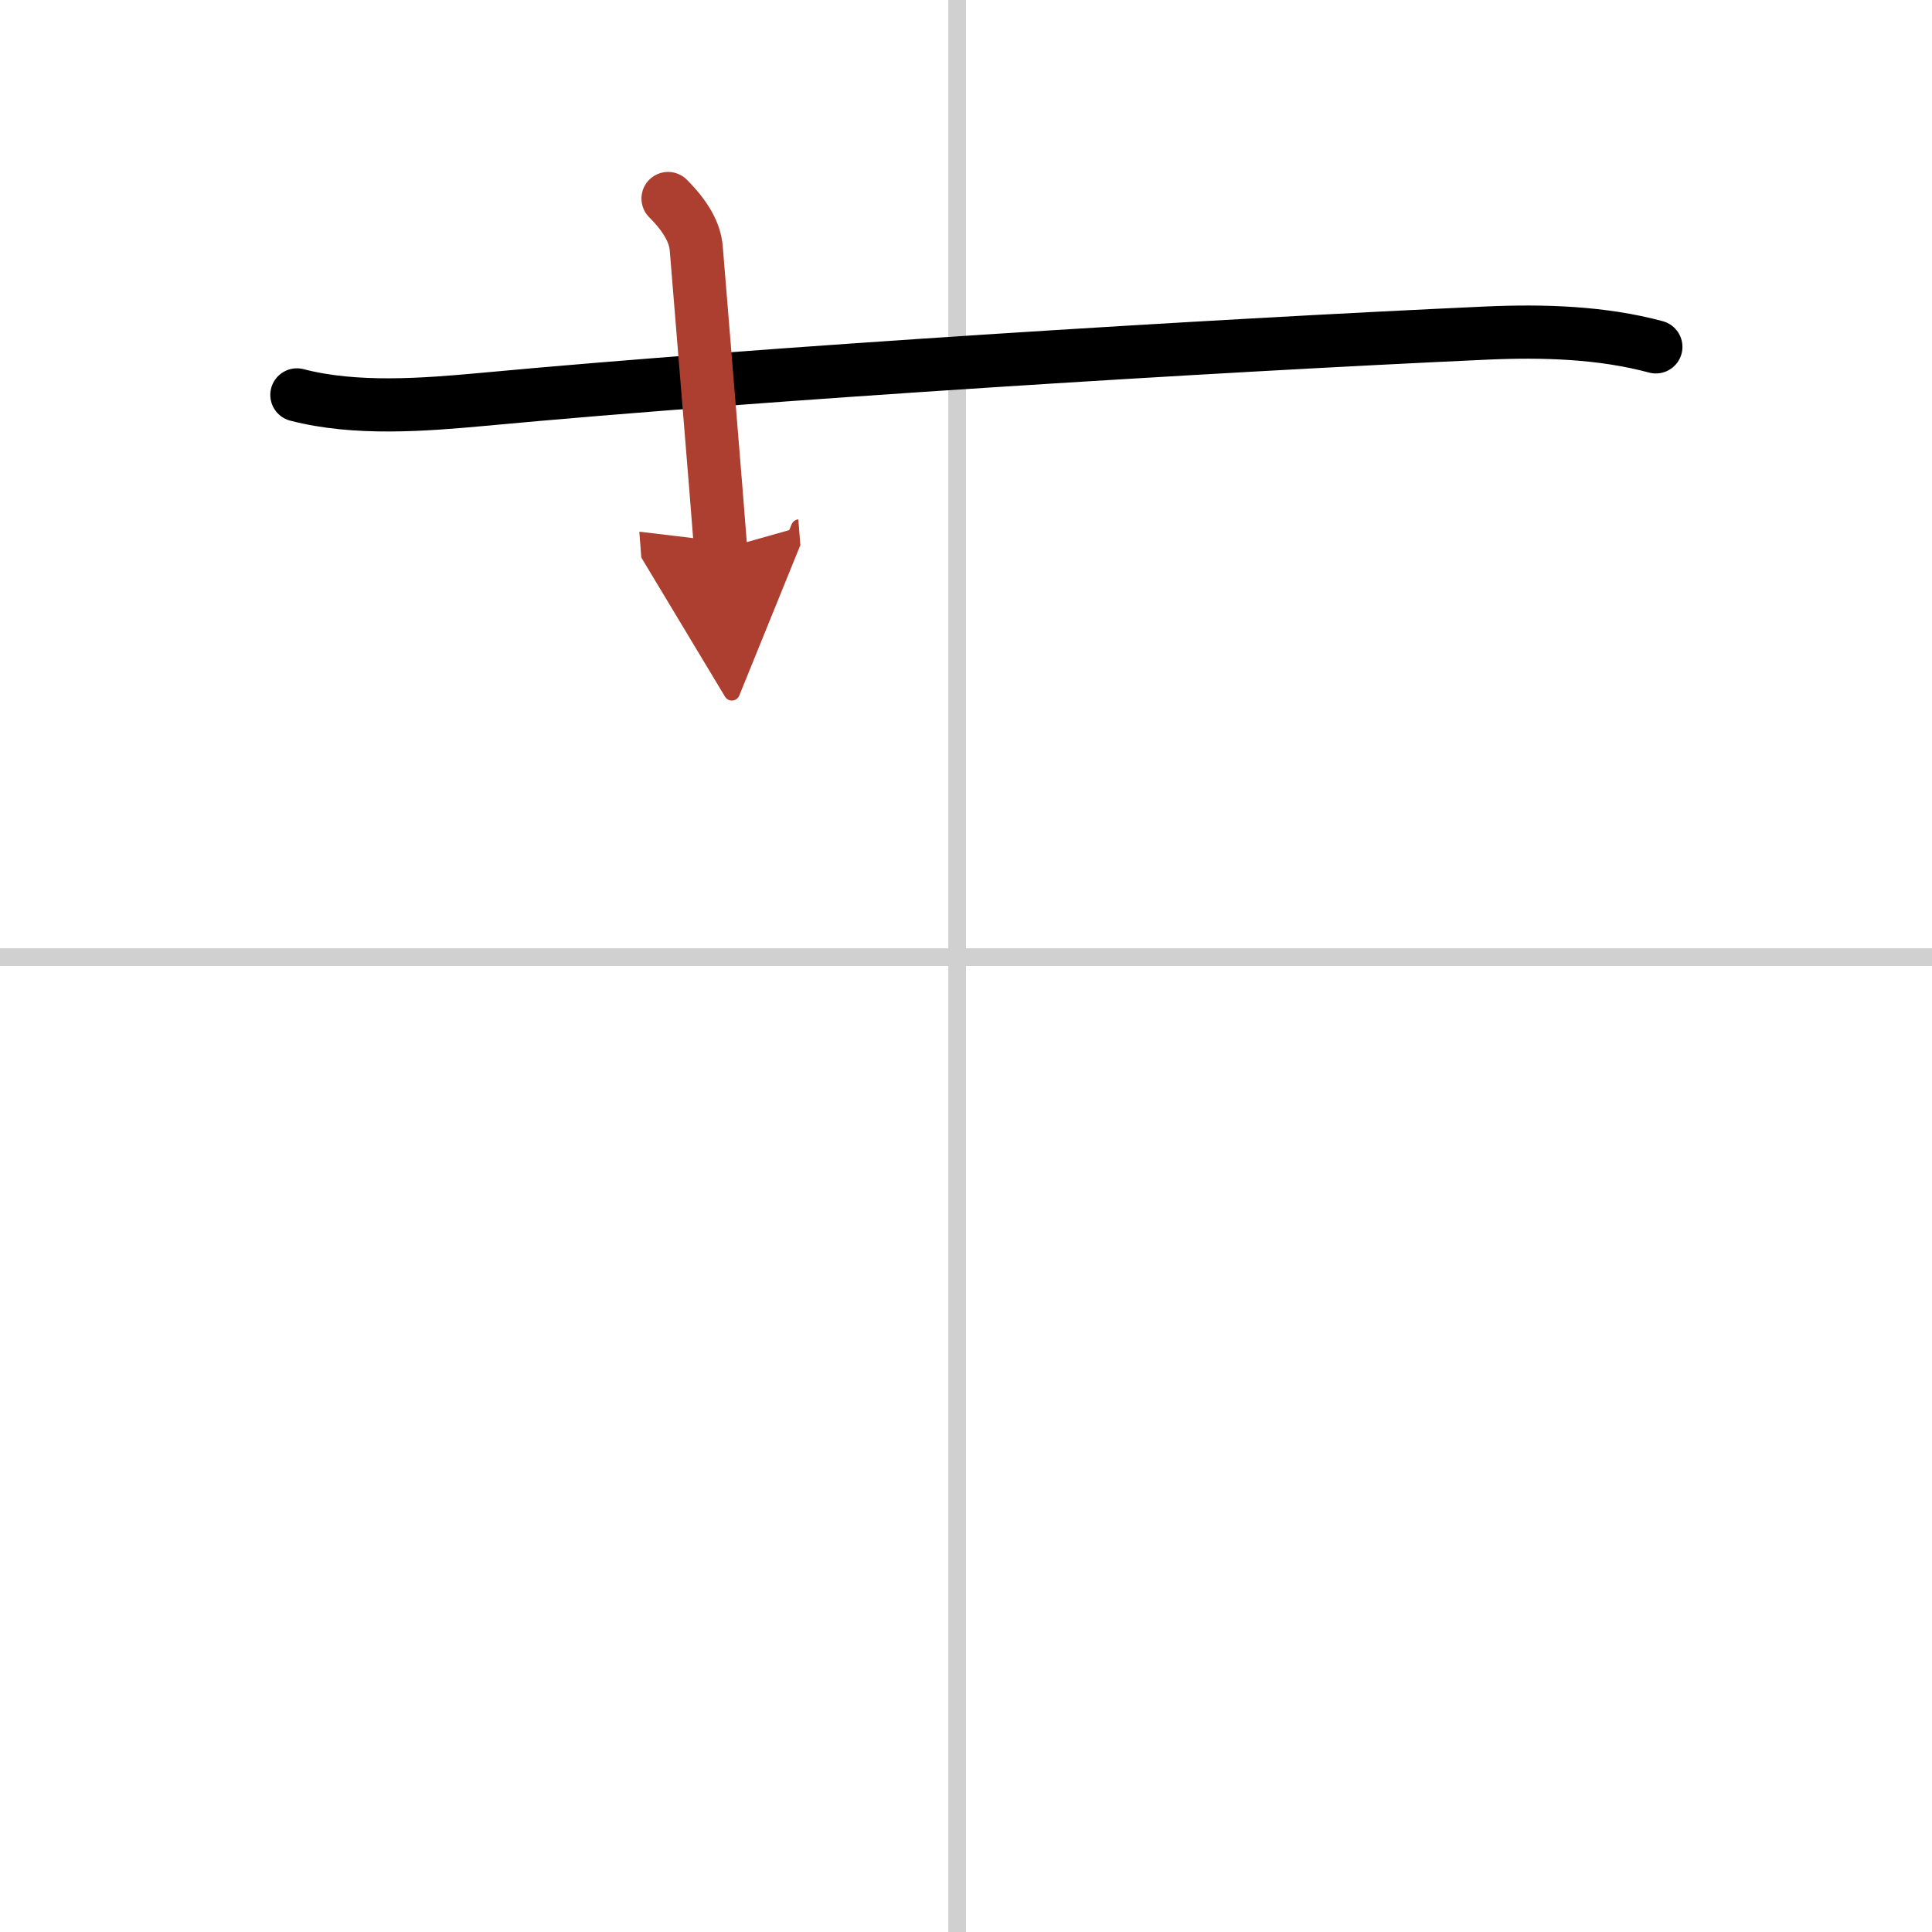 <svg width="400" height="400" viewBox="0 0 109 109" xmlns="http://www.w3.org/2000/svg"><defs><marker id="a" markerWidth="4" orient="auto" refX="1" refY="5" viewBox="0 0 10 10"><polyline points="0 0 10 5 0 10 1 5" fill="#ad3f31" stroke="#ad3f31"/></marker></defs><g fill="none" stroke="#000" stroke-linecap="round" stroke-linejoin="round" stroke-width="3"><rect width="100%" height="100%" fill="#fff" stroke="#fff"/><line x1="54" x2="54" y2="109" stroke="#d0d0d0" stroke-width="1"/><line x2="109" y1="54" y2="54" stroke="#d0d0d0" stroke-width="1"/><path d="m16.75 22.28c3.31 0.86 7.16 0.56 10.52 0.25 15.88-1.48 40.98-3.03 56.62-3.74 3.18-0.14 6.49-0.04 9.53 0.78"/><path d="m37.69 11.2c1.05 1.05 1.52 1.97 1.59 2.8 0.72 8.88 0.97 11.75 1.38 17" marker-end="url(#a)" stroke="#ad3f31"/></g></svg>
